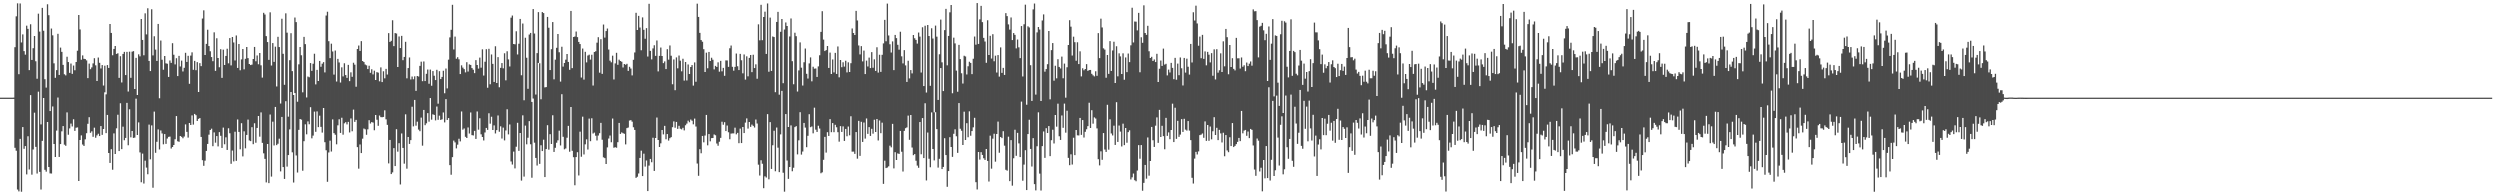 <?xml version="1.0" encoding="UTF-8"?>
<svg xmlns="http://www.w3.org/2000/svg" width="1920" height="150">
  <path d="M0 74.995h1v1.000H0zM1 74.996h1v1.000H1zM2 74.996h1v1.000H2zM3 74.995h1v1.000H3zM4 74.997h1v1.000H4zM5 74.996h1v1.000H5zM6 74.996h1v1.000H6zM7 74.996h1v1.000H7zM8 74.995h1v1.000H8zM9 74.995h1v1.000H9zM10 74.971h1v1.000H10zM11 36.256h1v77.266H11zM12 12.518h1v103.259H12zM13 2.554h1v143.032H13zM14 56.969h1v90.021H14zM15 2.649h1v103.988H15zM16 32.597h1v114.641H16zM17 26.417h1v71.189H17zM18 39.270h1v74.999H18zM19 41.985h1v70.197H19zM20 19.712h1v114.251H20zM21 22.179h1v82.459H21zM22 53.869h1v76.290H22zM23 18.650h1v54.406H23zM24 46.009h1v88.136H24zM25 37.008h1v77.789H25zM26 27.649h1v58.862H26zM27 47.067h1v65.708H27zM28 60.451h1v72.806H28zM29 10.519h1v59.878H29zM30 24.273h1v107.717H30zM31 95.535h1v50.018H31zM32 6.024h1v102.184H32zM33 23.590h1v51.694H33zM34 60.820h1v69.577H34zM35 67.290h1v64.556H35zM36 3.261h1v90.440H36zM37 11.692h1v116.564H37zM38 85.319h1v47.830H38zM39 21.900h1v111.361H39zM40 27.118h1v54.630H40zM41 48.636h1v61.962H41zM42 59.731h1v60.841H42zM43 53.847h1v46.453H43zM44 25.978h1v48.919H44zM45 57.547h1v63.001H45zM46 36.573h1v74.082H46zM47 39.854h1v61.006H47zM48 49.835h1v46.977H48zM49 57.055h1v54.067H49zM50 57.922h1v54.069H50zM51 43.580h1v42.756H51zM52 47.691h1v55.793H52zM53 55.955h1v42.658H53zM54 48.796h1v46.155H54zM55 56.732h1v40.396H55zM56 50.351h1v41.246H56zM57 53.943h1v46.560H57zM58 47.593h1v50.484H58zM59 38.942h1v58.923H59zM60 11.510h1v127.497H60zM61 22.652h1v84.867H61zM62 45.891h1v58.070H62zM63 42.568h1v68.457H63zM64 45.159h1v66.929H64zM65 45.349h1v61.658H65zM66 46.379h1v55.917H66zM67 60.017h1v35.058H67zM68 48.866h1v41.137H68zM69 53.168h1v48.825H69zM70 51.775h1v49.091H70zM71 48.685h1v56.369H71zM72 44.681h1v53.362H72zM73 50.185h1v55.581H73zM74 62.225h1v41.759H74zM75 44.202h1v58.497H75zM76 48.219h1v56.287H76zM77 52.584h1v44.223H77zM78 49.954h1v53.629H78zM79 65.700h1v33.385H79zM80 50.448h1v20.456H80zM81 72.437h1v29.823H81zM82 49.961h1v38.287H82zM83 52.165h1v65.352H83zM84 18.411h1v106.700H84zM85 25.283h1v89.293H85zM86 42.437h1v87.902H86zM87 37.571h1v64.900H87zM88 35.309h1v82.966H88zM89 41.417h1v57.122H89zM90 40.930h1v47.177H90zM91 59.825h1v56.190H91zM92 43.151h1v36.171H92zM93 63.358h1v51.171H93zM94 41.404h1v55.858H94zM95 39.812h1v67.930H95zM96 57.632h1v48.302H96zM97 39.825h1v39.190H97zM98 70.315h1v41.254H98zM99 39.688h1v44.228H99zM100 59.768h1v45.688H100zM101 39.679h1v60.937H101zM102 39.246h1v66.701H102zM103 68.346h1v37.346H103zM104 44.448h1v31.307H104zM105 72.938h1v30.749H105zM106 41.710h1v52.288H106zM107 43.249h1v73.787H107zM108 14.596h1v125.392H108zM109 30.693h1v87.253H109zM110 42.434h1v98.533H110zM111 10.233h1v113.147H111zM112 26.433h1v102.308H112zM113 6.365h1v127.477H113zM114 46.800h1v48.883H114zM115 54.561h1v67.806H115zM116 7.128h1v89.176H116zM117 42.555h1v101.641H117zM118 27.870h1v57.819H118zM119 38.110h1v79.253H119zM120 46.808h1v62.093H120zM121 18.405h1v80.996H121zM122 75.467h1v39.313H122zM123 31.134h1v69.077H123zM124 45.868h1v56.621H124zM125 53.551h1v57.277H125zM126 43.009h1v59.940H126zM127 48.649h1v61.822H127zM128 48.938h1v57.477H128zM129 59.090h1v46.001H129zM130 46.445h1v58.468H130zM131 48.277h1v65.791H131zM132 33.177h1v79.697H132zM133 42.040h1v69.338H133zM134 49.440h1v57.512H134zM135 44.678h1v44.440H135zM136 58.423h1v50.080H136zM137 42.915h1v65.970H137zM138 51.028h1v53.425H138zM139 46.522h1v58.563H139zM140 54.883h1v51.283H140zM141 52.064h1v52.815H141zM142 40.527h1v55.024H142zM143 47.582h1v53.696H143zM144 42.854h1v62.804H144zM145 64.379h1v30.105H145zM146 42.709h1v53.293H146zM147 40.205h1v48.429H147zM148 53.596h1v42.088H148zM149 46.763h1v40.753H149zM150 53.915h1v34.534H150zM151 47.703h1v45.182H151zM152 70.631h1v20.664H152zM153 48.494h1v42.202H153zM154 50.777h1v54.394H154zM155 14.245h1v108.808H155zM156 7.923h1v119.432H156zM157 42.256h1v81.122H157zM158 33.704h1v82.233H158zM159 22.845h1v87.720H159zM160 35.374h1v68.042H160zM161 39.392h1v60.465H161zM162 43.829h1v55.012H162zM163 47.009h1v65.248H163zM164 24.840h1v76.829H164zM165 54.408h1v55.174H165zM166 29.373h1v75.102H166zM167 44.565h1v67.889H167zM168 51.681h1v49.807H168zM169 37.772h1v66.515H169zM170 59.820h1v53.814H170zM171 38.144h1v59.863H171zM172 49.902h1v60.878H172zM173 42.975h1v62.480H173zM174 37.446h1v77.725H174zM175 48.643h1v49.849H175zM176 29.252h1v73.118H176zM177 50.216h1v75.561H177zM178 28.431h1v87.192H178zM179 32.610h1v91.348H179zM180 46.441h1v54.707H180zM181 27.240h1v96.325H181zM182 52.182h1v39.580H182zM183 33.774h1v67.548H183zM184 53.989h1v60.698H184zM185 45.596h1v49.012H185zM186 37.646h1v82.464H186zM187 53.240h1v47.600H187zM188 45.140h1v68.769H188zM189 36.102h1v67.530H189zM190 44.669h1v47.173H190zM191 49.168h1v58.686H191zM192 49.964h1v58.419H192zM193 49.593h1v48.104H193zM194 45.311h1v65.413H194zM195 36.041h1v58.633H195zM196 47.038h1v62.574H196zM197 42.612h1v55.627H197zM198 49.346h1v39.756H198zM199 40.683h1v64.300H199zM200 50.163h1v36.169H200zM201 59.622h1v50.118H201zM202 9.811h1v107.968H202zM203 11.175h1v110.838H203zM204 27.757h1v112.310H204zM205 32.292h1v78.279H205zM206 45.982h1v94.662H206zM207 9.480h1v78.504H207zM208 50.304h1v85.319H208zM209 33.068h1v60.371H209zM210 47.522h1v64.201H210zM211 35.838h1v46.294H211zM212 66.425h1v45.022H212zM213 28.279h1v82.130H213zM214 36.163h1v70.359H214zM215 79.506h1v52.121H215zM216 14.366h1v75.419H216zM217 41.299h1v86.995H217zM218 65.145h1v72.273H218zM219 10.256h1v67.475H219zM220 25.107h1v102.855H220zM221 89.604h1v29.479H221zM222 46.234h1v53.122H222zM223 25.522h1v45.142H223zM224 54.651h1v62.316H224zM225 72.968h1v67.209H225zM226 13.440h1v58.031H226zM227 16.991h1v102.421H227zM228 78.126h1v54.359H228zM229 49.407h1v50.327H229zM230 36.104h1v55.299H230zM231 42.429h1v49.453H231zM232 70.912h1v60.198H232zM233 28.289h1v80.157H233zM234 33.913h1v61.595H234zM235 74.832h1v28.349H235zM236 58.758h1v34.495H236zM237 59.350h1v36.078H237zM238 48.426h1v33.888H238zM239 54.440h1v51.807H239zM240 48.941h1v55.191H240zM241 41.282h1v44.407H241zM242 64.804h1v36.442H242zM243 53.677h1v31.900H243zM244 62.203h1v35.432H244zM245 46.798h1v42.047H245zM246 51.250h1v46.172H246zM247 48.903h1v52.947H247zM248 47.707h1v35.246H248zM249 55.581h1v53.611H249zM250 11.919h1v103.477H250zM251 9.026h1v130.607H251zM252 31.651h1v85.433H252zM253 44.623h1v63.393H253zM254 33.554h1v82.823H254zM255 39.519h1v52.159H255zM256 57.275h1v44.946H256zM257 38.820h1v64.677H257zM258 62.636h1v48.202H258zM259 45.197h1v51.051H259zM260 47.967h1v43.612H260zM261 63.400h1v38.682H261zM262 51.723h1v38.690H262zM263 58.678h1v44.733H263zM264 48.594h1v46.122H264zM265 57.631h1v36.211H265zM266 59.821h1v35.702H266zM267 49.830h1v43.754H267zM268 62.319h1v39.435H268zM269 55.553h1v35.418H269zM270 58.961h1v41.846H270zM271 48.169h1v35.983H271zM272 49.685h1v43.892H272zM273 66.597h1v25.442H273zM274 37.635h1v75.373H274zM275 34.983h1v94.535H275zM276 39.103h1v71.853H276zM277 31.609h1v85.922H277zM278 46.849h1v59.654H278zM279 47.666h1v51.038H279zM280 49.566h1v49.746H280zM281 50.177h1v53.334H281zM282 53.064h1v46.268H282zM283 50.502h1v41.831H283zM284 55.909h1v38.956H284zM285 53.184h1v40.588H285zM286 57.143h1v37.027H286zM287 54.296h1v45.733H287zM288 61.431h1v26.902H288zM289 55.394h1v36.551H289zM290 55.817h1v40.790H290zM291 62.488h1v26.253H291zM292 51.759h1v38.208H292zM293 63.035h1v27.034H293zM294 54.712h1v35.075H294zM295 60.136h1v24.585H295zM296 52.866h1v38.801H296zM297 57.228h1v38.645H297zM298 25.437h1v100.061H298zM299 32.185h1v75.278H299zM300 31.340h1v102.362H300zM301 15.574h1v116.819H301zM302 35.410h1v78.381H302zM303 25.420h1v102.118H303zM304 25.758h1v73.486H304zM305 51.474h1v65.032H305zM306 28.012h1v81.977H306zM307 36.935h1v104.743H307zM308 27.550h1v74.938H308zM309 46.242h1v67.384H309zM310 43.701h1v81.995H310zM311 32.087h1v55.744H311zM312 60.160h1v69.376H312zM313 52.268h1v52.922H313zM314 44.115h1v66.405H314zM315 61.011h1v46.634H315zM316 58.784h1v23.179H316zM317 60.886h1v36.214H317zM318 58.634h1v18.128H318zM319 69.770h1v26.759H319zM320 58.352h1v35.093H320zM321 58.756h1v40.792H321zM322 50.582h1v50.185H322zM323 47.359h1v42.970H323zM324 62.340h1v49.529H324zM325 47.188h1v37.232H325zM326 62.269h1v33.909H326zM327 56.661h1v38.063H327zM328 53.402h1v33.461H328zM329 64.325h1v29.119H329zM330 53.463h1v21.868H330zM331 65.860h1v26.046H331zM332 54.579h1v33.230H332zM333 58.170h1v30.109H333zM334 61.491h1v30.958H334zM335 53.610h1v28.196H335zM336 79.624h1v12.366H336zM337 54.677h1v34.168H337zM338 60.736h1v31.397H338zM339 59.062h1v32.594H339zM340 54.326h1v32.055H340zM341 71.614h1v22.382H341zM342 52.630h1v23.506H342zM343 67.881h1v24.204H343zM344 45.817h1v44.874H344zM345 28.746h1v98.072H345zM346 22.897h1v111.278H346zM347 3.700h1v116.998H347zM348 38.013h1v69.974H348zM349 28.110h1v81.250H349zM350 45.130h1v68.856H350zM351 43.921h1v67.209H351zM352 45.589h1v60.957H352zM353 56.878h1v51.725H353zM354 50.153h1v35.442H354zM355 51.926h1v47.635H355zM356 53.104h1v45.577H356zM357 55.586h1v49.459H357zM358 47.777h1v58.205H358zM359 54.936h1v42.973H359zM360 49.454h1v53.098H360zM361 49.850h1v36.511H361zM362 52.292h1v51.494H362zM363 53.541h1v50.482H363zM364 56.181h1v44.316H364zM365 46.203h1v60.492H365zM366 49.926h1v35.694H366zM367 52.702h1v46.867H367zM368 44.221h1v46.612H368zM369 51.949h1v51.197H369zM370 37.900h1v67.339H370zM371 58.006h1v49.892H371zM372 47.396h1v54.320H372zM373 37.793h1v60.455H373zM374 67.358h1v32.363H374zM375 37.470h1v49.538H375zM376 64.723h1v30.253H376zM377 41.832h1v47.826H377zM378 49.053h1v50.808H378zM379 62.947h1v33.340H379zM380 35.520h1v67.006H380zM381 63.723h1v36.220H381zM382 43.861h1v44.810H382zM383 67.018h1v34.134H383zM384 52.133h1v44.887H384zM385 48.415h1v57.981H385zM386 52.480h1v45.498H386zM387 40.898h1v66.919H387zM388 61.705h1v38.477H388zM389 39.365h1v44.534H389zM390 45.640h1v57.582H390zM391 51.041h1v44.527H391zM392 13.563h1v110.439H392zM393 11.913h1v114.438H393zM394 33.817h1v82.606H394zM395 34.051h1v95.287H395zM396 24.032h1v88.634H396zM397 41.840h1v52.489H397zM398 33.597h1v82.245H398zM399 14.532h1v87.634H399zM400 57.783h1v80.932H400zM401 18.064h1v70.531H401zM402 76.981h1v58.642H402zM403 29.004h1v67.476H403zM404 44.361h1v66.492H404zM405 68.214h1v37.555H405zM406 26.514h1v66.518H406zM407 25.316h1v85.473H407zM408 78.295h1v58.230H408zM409 6.982h1v68.672H409zM410 25.762h1v83.789H410zM411 72.578h1v48.701H411zM412 40.822h1v86.312H412zM413 9.326h1v39.008H413zM414 48.576h1v77.249H414zM415 76.253h1v35.328H415zM416 9.258h1v106.748H416zM417 10.048h1v97.231H417zM418 67.097h1v68.877H418zM419 66.843h1v47.654H419zM420 12.987h1v83.169H420zM421 21.280h1v93.678H421zM422 53.820h1v49.246H422zM423 37.806h1v72.775H423zM424 16.958h1v71.556H424zM425 60.903h1v55.768H425zM426 45.800h1v67.685H426zM427 36.728h1v72.893H427zM428 26.102h1v81.680H428zM429 40.159h1v60.205H429zM430 62.658h1v49.076H430zM431 35.892h1v36.441H431zM432 51.143h1v53.912H432zM433 48.374h1v66.289H433zM434 45.817h1v68.204H434zM435 41.488h1v64.283H435zM436 47.579h1v49.100H436zM437 53.585h1v62.933H437zM438 8.397h1v73.780H438zM439 52.351h1v63.470H439zM440 28.421h1v92.306H440zM441 28.064h1v114.196H441zM442 24.195h1v96.417H442zM443 28.528h1v88.340H443zM444 32.215h1v102.530H444zM445 33.819h1v67.314H445zM446 59.540h1v60.811H446zM447 37.247h1v52.335H447zM448 61.110h1v57.532H448zM449 39.776h1v71.048H449zM450 47.941h1v59.063H450zM451 42.649h1v72.172H451zM452 41.991h1v49.102H452zM453 45.774h1v62.677H453zM454 42.042h1v48.762H454zM455 65.664h1v36.871H455zM456 39.949h1v61.876H456zM457 39.377h1v64.868H457zM458 32.777h1v75.122H458zM459 28.587h1v75.488H459zM460 55.825h1v46.462H460zM461 30.099h1v64.241H461zM462 56.720h1v50.591H462zM463 18.843h1v101.983H463zM464 28.875h1v92.588H464zM465 23.835h1v102.100H465zM466 21.915h1v91.294H466zM467 38.041h1v68.378H467zM468 46.613h1v57.501H468zM469 47.878h1v61.366H469zM470 42.766h1v48.254H470zM471 61.012h1v52.431H471zM472 48.699h1v64.365H472zM473 40.547h1v72.923H473zM474 49.767h1v59.450H474zM475 45.825h1v48.597H475zM476 46.859h1v56.024H476zM477 47.394h1v54.299H477zM478 51.818h1v50.459H478zM479 49.169h1v53.605H479zM480 49.739h1v61.156H480zM481 48.994h1v49.417H481zM482 54.450h1v43.480H482zM483 51.282h1v41.307H483zM484 52.622h1v39.622H484zM485 57.888h1v35.546H485zM486 45.905h1v51.820H486zM487 40.274h1v59.497H487zM488 9.842h1v126.759H488zM489 23.034h1v112.721H489zM490 12.161h1v121.081H490zM491 21.153h1v100.136H491zM492 38.600h1v77.089H492zM493 13.359h1v121.837H493zM494 22.867h1v95.134H494zM495 29.753h1v98.198H495zM496 21.615h1v101.646H496zM497 43.438h1v103.324H497zM498 2.917h1v124.247H498zM499 39.068h1v83.001H499zM500 45.624h1v79.020H500zM501 37.166h1v68.627H501zM502 34.745h1v96.527H502zM503 42.902h1v63.082H503zM504 31.069h1v59.187H504zM505 54.822h1v52.684H505zM506 42.893h1v70.006H506zM507 36.525h1v73.536H507zM508 43.004h1v56.848H508zM509 48.469h1v54.760H509zM510 47.177h1v49.496H510zM511 53.020h1v53.950H511zM512 37.781h1v65.172H512zM513 45.811h1v62.179H513zM514 34.896h1v71.245H514zM515 42.815h1v62.527H515zM516 64.741h1v32.972H516zM517 45.652h1v47.599H517zM518 69.288h1v28.836H518zM519 44.088h1v49.533H519zM520 52.461h1v46.524H520zM521 42.664h1v53.951H521zM522 46.604h1v52.275H522zM523 54.789h1v44.571H523zM524 45.104h1v53.025H524zM525 61.925h1v38.245H525zM526 47.621h1v48.597H526zM527 61.789h1v33.116H527zM528 49.531h1v43.166H528zM529 56.832h1v37.062H529zM530 51.464h1v40.316H530zM531 49.961h1v42.782H531zM532 65.722h1v29.775H532zM533 47.938h1v43.173H533zM534 62.777h1v34.410H534zM535 2.811h1v122.789H535zM536 12.996h1v122.018H536zM537 25.258h1v89.314H537zM538 30.755h1v86.976H538zM539 32.036h1v72.378H539zM540 37.773h1v71.530H540zM541 55.321h1v48.775H541zM542 40.470h1v47.787H542zM543 52.427h1v59.165H543zM544 39.901h1v63.048H544zM545 46.835h1v61.710H545zM546 44.359h1v61.736H546zM547 45.885h1v60.118H547zM548 53.323h1v49.956H548zM549 50.595h1v53.308H549zM550 51.406h1v58.807H550zM551 47.859h1v64.055H551zM552 55.056h1v53.785H552zM553 46.761h1v59.123H553zM554 54.804h1v38.702H554zM555 52.097h1v43.713H555zM556 58.235h1v35.626H556zM557 46.403h1v54.231H557zM558 46.444h1v49.974H558zM559 51.377h1v50.196H559zM560 37.091h1v69.884H560zM561 34.976h1v67.644H561zM562 51.309h1v51.142H562zM563 54.283h1v48.184H563zM564 51.377h1v46.652H564zM565 41.098h1v62.060H565zM566 50.914h1v51.116H566zM567 53.800h1v56.198H567zM568 41.353h1v57.419H568zM569 46.308h1v63.552H569zM570 56.325h1v41.218H570zM571 41.847h1v60.330H571zM572 61.146h1v32.987H572zM573 43.272h1v47.642H573zM574 58.635h1v40.113H574zM575 44.461h1v49.232H575zM576 42.241h1v55.192H576zM577 55.390h1v40.319H577zM578 42.041h1v54.618H578zM579 52.277h1v45.677H579zM580 49.409h1v42.379H580zM581 60.452h1v34.428H581zM582 18.675h1v107.801H582zM583 30.957h1v103.860H583zM584 3.678h1v119.394H584zM585 30.886h1v94.859H585zM586 13.045h1v131.503H586zM587 8.980h1v126.443H587zM588 41.405h1v94.965H588zM589 2.652h1v84.982H589zM590 55.089h1v82.650H590zM591 13.525h1v80.270H591zM592 54.464h1v75.285H592zM593 28.000h1v83.575H593zM594 28.452h1v71.968H594zM595 70.824h1v60.692H595zM596 16.852h1v81.096H596zM597 9.129h1v104.260H597zM598 72.699h1v59.481H598zM599 24.424h1v78.790H599zM600 14.569h1v55.231H600zM601 63.904h1v68.781H601zM602 22.660h1v124.553H602zM603 17.260h1v70.355H603zM604 19.992h1v103.313H604zM605 97.536h1v39.850H605zM606 28.015h1v100.239H606zM607 14.200h1v82.123H607zM608 46.993h1v84.556H608zM609 64.725h1v64.078H609zM610 25.139h1v72.511H610zM611 27.777h1v69.077H611zM612 70.309h1v48.253H612zM613 54.056h1v53.697H613zM614 32.571h1v53.618H614zM615 51.952h1v66.779H615zM616 65.690h1v50.711H616zM617 47.811h1v46.619H617zM618 37.280h1v60.699H618zM619 56.691h1v56.333H619zM620 60.298h1v43.984H620zM621 48.665h1v39.015H621zM622 44.084h1v53.596H622zM623 62.447h1v34.655H623zM624 51.252h1v51.129H624zM625 52.745h1v29.933H625zM626 52.588h1v47.014H626zM627 59.109h1v42.221H627zM628 50.981h1v45.583H628zM629 42.443h1v56.250H629zM630 24.493h1v108.600H630zM631 8.618h1v123.719H631zM632 30.403h1v92.313H632zM633 39.226h1v65.909H633zM634 38.429h1v78.758H634zM635 35.317h1v66.217H635zM636 52.169h1v52.251H636zM637 40.414h1v51.100H637zM638 56.823h1v44.721H638zM639 45.672h1v48.839H639zM640 55.621h1v45.886H640zM641 40.623h1v55.231H641zM642 56.784h1v40.949H642zM643 35.686h1v65.823H643zM644 59.406h1v49.399H644zM645 46.104h1v50.771H645zM646 51.595h1v49.727H646zM647 47.825h1v49.236H647zM648 51.139h1v57.081H648zM649 46.664h1v52.370H649zM650 55.611h1v49.052H650zM651 47.887h1v49.280H651zM652 55.282h1v48.647H652zM653 48.530h1v40.747H653zM654 21.865h1v94.591H654zM655 25.362h1v91.064H655zM656 26.864h1v91.317H656zM657 8.362h1v93.073H657zM658 15.721h1v106.121H658zM659 34.912h1v57.893H659zM660 41.762h1v77.965H660zM661 35.443h1v58.093H661zM662 47.154h1v61.873H662zM663 38.886h1v55.236H663zM664 56.875h1v49.571H664zM665 46.562h1v44.413H665zM666 51.036h1v51.767H666zM667 44.257h1v53.380H667zM668 52.290h1v52.113H668zM669 40.035h1v58.886H669zM670 52.043h1v50.598H670zM671 45.586h1v46.370H671zM672 54.485h1v46.915H672zM673 36.293h1v55.080H673zM674 55.774h1v52.123H674zM675 42.054h1v50.477H675zM676 55.201h1v47.086H676zM677 42.084h1v52.104H677zM678 33.305h1v107.919H678zM679 15.274h1v108.096H679zM680 31.689h1v97.370H680zM681 2.745h1v125.919H681zM682 27.227h1v100.500H682zM683 33.971h1v77.896H683zM684 40.352h1v72.791H684zM685 31.781h1v63.337H685zM686 53.860h1v75.489H686zM687 26.830h1v90.076H687zM688 29.308h1v93.556H688zM689 34.399h1v83.430H689zM690 38.124h1v80.109H690zM691 24.380h1v76.183H691zM692 43.285h1v73.238H692zM693 48.700h1v83.024H693zM694 38.502h1v62.005H694zM695 50.213h1v48.242H695zM696 62.925h1v34.918H696zM697 46.659h1v42.119H697zM698 60.232h1v47.118H698zM699 53.797h1v34.510H699zM700 56.384h1v56.897H700zM701 26.856h1v92.334H701zM702 29.374h1v88.942H702zM703 30.684h1v92.780H703zM704 33.495h1v93.679H704zM705 25.006h1v103.845H705zM706 28.117h1v65.605H706zM707 55.716h1v62.755H707zM708 20.925h1v69.767H708zM709 66.110h1v55.270H709zM710 19.774h1v59.519H710zM711 71.053h1v67.542H711zM712 19.181h1v82.615H712zM713 27.654h1v94.268H713zM714 65.913h1v62.554H714zM715 21.724h1v64.600H715zM716 29.575h1v84.867H716zM717 86.272h1v36.922H717zM718 19.685h1v66.505H718zM719 28.146h1v71.005H719zM720 76.770h1v51.941H720zM721 41.694h1v80.257H721zM722 15.079h1v37.218H722zM723 47.891h1v81.975H723zM724 69.936h1v58.284H724zM725 23.147h1v83.015H725zM726 6.804h1v112.263H726zM727 50.180h1v93.296H727zM728 27.602h1v103.783H728zM729 9.462h1v95.886H729zM730 3.828h1v109.068H730zM731 71.646h1v48.804H731zM732 28.915h1v73.828H732zM733 33.310h1v66.023H733zM734 54.217h1v50.431H734zM735 70.438h1v46.966H735zM736 34.482h1v44.687H736zM737 45.426h1v53.442H737zM738 56.274h1v44.139H738zM739 64.156h1v47.196H739zM740 42.792h1v42.957H740zM741 43.343h1v64.198H741zM742 57.214h1v37.385H742zM743 50.884h1v54.545H743zM744 47.420h1v38.090H744zM745 48.330h1v55.924H745zM746 56.936h1v43.714H746zM747 45.099h1v52.715H747zM748 28.044h1v62.422H748zM749 34.330h1v105.592H749zM750 2.377h1v143.123H750zM751 33.717h1v83.000H751zM752 14.906h1v107.686H752zM753 4.484h1v112.383H753zM754 17.018h1v101.971H754zM755 29.099h1v92.434H755zM756 31.923h1v90.884H756zM757 48.248h1v66.182H757zM758 15.556h1v108.020H758zM759 42.247h1v97.172H759zM760 27.480h1v76.705H760zM761 44.931h1v84.597H761zM762 26.252h1v80.228H762zM763 47.066h1v55.617H763zM764 42.766h1v81.378H764zM765 55.711h1v47.190H765zM766 42.290h1v51.113H766zM767 58.806h1v58.485H767zM768 36.378h1v68.813H768zM769 55.977h1v50.084H769zM770 52.142h1v48.621H770zM771 57.546h1v54.312H771zM772 10.093h1v120.326H772zM773 12.394h1v118.679H773zM774 18.748h1v86.231H774zM775 22.730h1v116.381H775zM776 13.433h1v94.170H776zM777 30.793h1v111.798H777zM778 25.387h1v96.161H778zM779 26.771h1v72.855H779zM780 37.165h1v82.474H780zM781 30.339h1v71.698H781zM782 36.355h1v73.799H782zM783 44.637h1v76.013H783zM784 20.018h1v58.033H784zM785 58.716h1v80.107H785zM786 18.617h1v107.819H786zM787 3.560h1v111.783H787zM788 80.444h1v65.529H788zM789 20.232h1v82.708H789zM790 21.089h1v70.877H790zM791 50.084h1v64.273H791zM792 77.529h1v50.347H792zM793 7.241h1v98.856H793zM794 2.723h1v138.694H794zM795 72.632h1v73.601H795zM796 24.883h1v87.427H796zM797 20.744h1v65.535H797zM798 22.656h1v110.687H798zM799 77.559h1v68.770H799zM800 15.704h1v96.515H800zM801 11.039h1v89.935H801zM802 55.064h1v66.177H802zM803 53.055h1v45.419H803zM804 49.307h1v52.838H804zM805 23.821h1v73.018H805zM806 76.273h1v43.630H806zM807 38.486h1v69.202H807zM808 33.069h1v66.577H808zM809 61.938h1v48.221H809zM810 50.466h1v37.871H810zM811 60.134h1v37.128H811zM812 45.459h1v34.180H812zM813 51.429h1v53.214H813zM814 52.567h1v54.917H814zM815 43.459h1v45.200H815zM816 60.101h1v38.060H816zM817 48.831h1v30.716H817zM818 74.992h1v26.878H818zM819 51.682h1v33.369H819zM820 34.553h1v86.670H820zM821 15.511h1v111.377H821zM822 20.468h1v98.053H822zM823 42.639h1v83.746H823zM824 28.162h1v77.624H824zM825 32.425h1v86.717H825zM826 46.627h1v53.229H826zM827 32.446h1v71.482H827zM828 49.179h1v54.870H828zM829 39.417h1v51.142H829zM830 58.661h1v44.911H830zM831 52.406h1v39.803H831zM832 53.949h1v51.654H832zM833 52.983h1v48.257H833zM834 49.268h1v50.000H834zM835 54.425h1v42.426H835zM836 53.805h1v25.070H836zM837 53.696h1v44.589H837zM838 56.671h1v27.970H838zM839 57.857h1v37.119H839zM840 58.697h1v31.479H840zM841 54.734h1v36.295H841zM842 58.196h1v40.432H842zM843 25.444h1v96.843H843zM844 44.632h1v82.408H844zM845 14.358h1v101.890H845zM846 21.084h1v101.627H846zM847 37.134h1v65.065H847zM848 38.074h1v76.743H848zM849 59.676h1v56.998H849zM850 42.257h1v38.213H850zM851 56.705h1v58.232H851zM852 31.615h1v60.044H852zM853 54.496h1v48.010H853zM854 38.774h1v65.271H854zM855 32.054h1v64.469H855zM856 63.724h1v47.564H856zM857 35.552h1v42.941H857zM858 58.602h1v50.414H858zM859 40.973h1v55.440H859zM860 43.291h1v57.765H860zM861 56.822h1v55.683H861zM862 40.967h1v54.027H862zM863 61.252h1v50.208H863zM864 44.119h1v54.210H864zM865 55.385h1v54.238H865zM866 41.097h1v60.366H866zM867 47.705h1v52.399H867zM868 34.828h1v102.984H868zM869 5.928h1v130.249H869zM870 32.618h1v100.670H870zM871 16.514h1v121.902H871zM872 16.659h1v122.573H872zM873 23.335h1v107.650H873zM874 9.871h1v101.586H874zM875 55.506h1v66.406H875zM876 28.631h1v82.760H876zM877 32.874h1v113.624H877zM878 4.092h1v136.348H878zM879 25.321h1v101.341H879zM880 26.754h1v110.471H880zM881 19.828h1v85.770H881zM882 39.365h1v95.533H882zM883 44.554h1v79.077H883zM884 43.610h1v53.868H884zM885 46.847h1v60.892H885zM886 45.675h1v67.150H886zM887 47.652h1v48.841H887zM888 41.313h1v48.857H888zM889 62.998h1v46.726H889zM890 52.784h1v31.583H890zM891 46.492h1v58.725H891zM892 50.624h1v45.993H892zM893 37.322h1v67.219H893zM894 49.609h1v65.051H894zM895 49.021h1v41.478H895zM896 57.926h1v46.433H896zM897 53.452h1v48.237H897zM898 55.638h1v51.268H898zM899 48.287h1v51.531H899zM900 52.138h1v27.472H900zM901 60.831h1v48.290H901zM902 44.451h1v38.287H902zM903 61.225h1v45.432H903zM904 48.845h1v43.955H904zM905 57.730h1v47.386H905zM906 44.133h1v59.239H906zM907 52.450h1v39.053H907zM908 65.625h1v35.690H908zM909 44.486h1v46.744H909zM910 55.735h1v43.784H910zM911 45.045h1v55.274H911zM912 51.231h1v41.740H912zM913 57.314h1v42.985H913zM914 33.754h1v73.856H914zM915 47.981h1v88.554H915zM916 9.413h1v131.519H916zM917 15.758h1v106.054H917zM918 4.374h1v112.279H918zM919 18.026h1v100.591H919zM920 35.114h1v81.140H920zM921 28.088h1v75.696H921zM922 44.693h1v58.694H922zM923 26.798h1v75.704H923zM924 45.221h1v60.604H924zM925 39.498h1v53.724H925zM926 50.163h1v58.023H926zM927 39.845h1v56.177H927zM928 41.965h1v66.180H928zM929 47.937h1v49.262H929zM930 40.809h1v66.187H930zM931 58.144h1v42.667H931zM932 37.888h1v52.097H932zM933 61.054h1v42.626H933zM934 37.792h1v60.382H934zM935 55.825h1v51.817H935zM936 53.986h1v45.731H936zM937 40.942h1v61.489H937zM938 55.308h1v54.100H938zM939 31.744h1v70.196H939zM940 50.933h1v69.098H940zM941 22.240h1v81.510H941zM942 28.556h1v87.008H942zM943 57.012h1v59.899H943zM944 34.548h1v70.856H944zM945 51.449h1v60.743H945zM946 44.694h1v49.836H946zM947 52.884h1v60.081H947zM948 54.049h1v57.973H948zM949 29.076h1v81.594H949zM950 44.798h1v64.142H950zM951 44.740h1v61.198H951zM952 52.628h1v55.771H952zM953 44.135h1v41.052H953zM954 51.274h1v51.108H954zM955 50.139h1v50.169H955zM956 54.676h1v45.117H956zM957 48.028h1v56.272H957zM958 50.755h1v50.274H958zM959 48.873h1v57.225H959zM960 47.199h1v51.835H960zM961 50.429h1v49.323H961zM962 7.210h1v104.518H962zM963 8.721h1v121.480H963zM964 8.538h1v126.492H964zM965 15.486h1v90.906H965zM966 44.091h1v63.958H966zM967 20.465h1v111.199H967zM968 19.814h1v109.016H968zM969 17.556h1v129.394H969zM970 23.279h1v99.625H970zM971 30.864h1v106.101H971zM972 25.940h1v86.215H972zM973 62.217h1v74.546H973zM974 20.300h1v46.710H974zM975 46.002h1v92.627H975zM976 33.529h1v89.199H976zM977 14.687h1v62.757H977zM978 74.020h1v61.130H978zM979 27.195h1v103.593H979zM980 27.577h1v45.840H980zM981 63.498h1v42.187H981zM982 81.310h1v45.820H982zM983 26.297h1v69.566H983zM984 15.954h1v73.376H984zM985 86.773h1v47.132H985zM986 16.310h1v113.686H986zM987 17.372h1v56.019H987zM988 51.269h1v61.805H988zM989 59.447h1v62.497H989zM990 39.137h1v67.566H990zM991 14.822h1v57.813H991zM992 58.230h1v65.257H992zM993 39.046h1v89.056H993zM994 40.063h1v41.930H994zM995 56.603h1v38.294H995zM996 57.839h1v52.649H996zM997 50.352h1v51.609H997zM998 38.345h1v30.721H998zM999 46.610h1v65.424H999zM1000 65.192h1v49.018H1000zM1001 48.830h1v28.564H1001zM1002 60.439h1v38.501H1002zM1003 55.297h1v26.552H1003zM1004 70.289h1v38.250H1004zM1005 54.623h1v22.624H1005zM1006 45.457h1v53.165H1006zM1007 66.817h1v41.121H1007zM1008 48.509h1v39.675H1008zM1009 17.349h1v102.792H1009zM1010 24.847h1v79.271H1010zM1011 24.857h1v110.258H1011zM1012 31.010h1v79.973H1012zM1013 37.796h1v69.145H1013zM1014 49.245h1v65.472H1014zM1015 41.946h1v48.698H1015zM1016 55.880h1v47.905H1016zM1017 49.388h1v41.772H1017zM1018 52.414h1v51.415H1018zM1019 50.617h1v44.415H1019zM1020 47.654h1v40.612H1020zM1021 63.373h1v36.993H1021zM1022 49.363h1v44.881H1022zM1023 46.314h1v61.718H1023zM1024 51.438h1v41.426H1024zM1025 52.397h1v57.258H1025zM1026 59.197h1v32.189H1026zM1027 48.948h1v34.620H1027zM1028 58.433h1v48.924H1028zM1029 53.935h1v38.658H1029zM1030 49.095h1v58.428H1030zM1031 54.420h1v43.158H1031zM1032 51.129h1v47.780H1032zM1033 57.566h1v48.397H1033zM1034 44.564h1v53.218H1034zM1035 21.463h1v111.294H1035zM1036 36.215h1v76.831H1036zM1037 44.033h1v58.437H1037zM1038 43.854h1v71.997H1038zM1039 46.323h1v47.846H1039zM1040 45.033h1v73.847H1040zM1041 53.475h1v38.693H1041zM1042 56.457h1v37.838H1042zM1043 55.204h1v43.499H1043zM1044 58.286h1v32.644H1044zM1045 65.420h1v37.925H1045zM1046 58.088h1v28.901H1046zM1047 62.786h1v42.853H1047zM1048 54.298h1v42.901H1048zM1049 62.752h1v39.589H1049zM1050 64.037h1v28.129H1050zM1051 53.567h1v22.919H1051zM1052 60.108h1v44.206H1052zM1053 60.098h1v30.957H1053zM1054 54.310h1v39.660H1054zM1055 58.140h1v34.145H1055zM1056 54.735h1v34.035H1056zM1057 73.741h1v23.339H1057zM1058 33.107h1v83.732H1058zM1059 25.300h1v112.653H1059zM1060 37.123h1v75.441H1060zM1061 22.946h1v111.642H1061zM1062 26.274h1v100.381H1062zM1063 23.680h1v100.681H1063zM1064 34.028h1v85.825H1064zM1065 40.881h1v66.338H1065zM1066 44.257h1v72.051H1066zM1067 28.181h1v75.797H1067zM1068 20.901h1v107.973H1068zM1069 41.289h1v84.425H1069zM1070 44.710h1v60.681H1070zM1071 37.043h1v70.896H1071zM1072 35.024h1v82.416H1072zM1073 57.210h1v46.629H1073zM1074 36.353h1v68.401H1074zM1075 40.865h1v53.365H1075zM1076 75.069h1v34.731H1076zM1077 48.761h1v32.491H1077zM1078 63.964h1v28.508H1078zM1079 56.820h1v39.621H1079zM1080 60.612h1v27.062H1080zM1081 68.491h1v31.999H1081zM1082 49.148h1v41.289H1082zM1083 51.492h1v61.646H1083zM1084 39.003h1v54.217H1084zM1085 56.728h1v42.084H1085zM1086 49.390h1v60.122H1086zM1087 49.172h1v27.083H1087zM1088 72.748h1v32.992H1088zM1089 48.886h1v26.474H1089zM1090 67.127h1v33.566H1090zM1091 52.827h1v53.623H1091zM1092 63.788h1v27.073H1092zM1093 65.045h1v36.945H1093zM1094 51.116h1v25.933H1094zM1095 69.308h1v29.938H1095zM1096 52.231h1v29.879H1096zM1097 62.457h1v31.053H1097zM1098 49.250h1v50.683H1098zM1099 54.923h1v24.018H1099zM1100 63.621h1v32.774H1100zM1101 49.497h1v26.451H1101zM1102 68.859h1v27.336H1102zM1103 51.870h1v42.435H1103zM1104 59.723h1v36.123H1104zM1105 43.340h1v64.339H1105zM1106 16.504h1v119.266H1106zM1107 17.837h1v120.271H1107zM1108 45.555h1v79.281H1108zM1109 18.915h1v116.460H1109zM1110 52.234h1v94.847H1110zM1111 27.693h1v60.553H1111zM1112 46.466h1v69.277H1112zM1113 46.584h1v62.915H1113zM1114 39.894h1v73.199H1114zM1115 52.475h1v50.452H1115zM1116 42.667h1v50.714H1116zM1117 66.757h1v44.562H1117zM1118 46.519h1v38.628H1118zM1119 58.994h1v49.096H1119zM1120 47.189h1v49.939H1120zM1121 44.986h1v62.663H1121zM1122 45.823h1v61.000H1122zM1123 41.945h1v41.413H1123zM1124 65.114h1v44.082H1124zM1125 37.348h1v63.661H1125zM1126 48.561h1v60.502H1126zM1127 50.186h1v60.122H1127zM1128 42.561h1v50.342H1128zM1129 65.184h1v40.855H1129zM1130 41.072h1v45.869H1130zM1131 55.231h1v60.574H1131zM1132 41.327h1v60.003H1132zM1133 50.391h1v47.556H1133zM1134 45.056h1v57.969H1134zM1135 50.266h1v47.096H1135zM1136 66.148h1v29.493H1136zM1137 45.619h1v54.579H1137zM1138 49.477h1v46.477H1138zM1139 51.374h1v49.137H1139zM1140 40.794h1v55.452H1140zM1141 57.831h1v46.809H1141zM1142 44.421h1v47.567H1142zM1143 58.412h1v33.784H1143zM1144 61.941h1v40.641H1144zM1145 39.695h1v57.893H1145zM1146 56.111h1v48.913H1146zM1147 37.594h1v59.284H1147zM1148 56.869h1v43.895H1148zM1149 43.202h1v58.943H1149zM1150 56.943h1v40.780H1150zM1151 56.223h1v39.845H1151zM1152 12.255h1v126.814H1152zM1153 20.231h1v99.613H1153zM1154 3.055h1v123.881H1154zM1155 34.315h1v86.936H1155zM1156 37.561h1v87.292H1156zM1157 38.130h1v65.703H1157zM1158 36.362h1v83.045H1158zM1159 13.997h1v114.159H1159zM1160 9.660h1v131.005H1160zM1161 33.209h1v96.731H1161zM1162 8.192h1v117.666H1162zM1163 52.647h1v83.017H1163zM1164 14.729h1v56.263H1164zM1165 63.386h1v69.405H1165zM1166 35.473h1v89.247H1166zM1167 35.078h1v37.736H1167zM1168 40.550h1v76.275H1168zM1169 38.230h1v100.810H1169zM1170 9.103h1v44.946H1170zM1171 43.327h1v70.216H1171zM1172 80.734h1v41.094H1172zM1173 18.513h1v90.768H1173zM1174 14.987h1v79.627H1174zM1175 87.274h1v41.602H1175zM1176 66.920h1v47.914H1176zM1177 18.803h1v71.302H1177zM1178 16.471h1v122.257H1178zM1179 75.310h1v56.375H1179zM1180 45.537h1v57.147H1180zM1181 25.342h1v38.937H1181zM1182 49.020h1v73.190H1182zM1183 56.688h1v46.719H1183zM1184 42.344h1v61.692H1184zM1185 29.759h1v70.658H1185zM1186 68.138h1v38.954H1186zM1187 50.980h1v54.193H1187zM1188 32.536h1v63.168H1188zM1189 27.836h1v84.589H1189zM1190 48.566h1v44.970H1190zM1191 49.648h1v70.100H1191zM1192 37.629h1v69.771H1192zM1193 65.729h1v49.435H1193zM1194 50.306h1v65.348H1194zM1195 48.503h1v44.391H1195zM1196 42.490h1v74.366H1196zM1197 51.323h1v45.723H1197zM1198 55.492h1v64.487H1198zM1199 42.411h1v40.795H1199zM1200 48.027h1v67.085H1200zM1201 29.513h1v117.078H1201zM1202 22.106h1v110.755H1202zM1203 20.019h1v109.768H1203zM1204 21.868h1v86.100H1204zM1205 37.377h1v82.028H1205zM1206 32.827h1v64.136H1206zM1207 53.800h1v64.683H1207zM1208 38.679h1v63.720H1208zM1209 41.502h1v72.514H1209zM1210 44.089h1v72.358H1210zM1211 43.988h1v72.509H1211zM1212 58.495h1v56.974H1212zM1213 42.769h1v48.230H1213zM1214 63.157h1v46.398H1214zM1215 39.706h1v64.636H1215zM1216 48.793h1v59.932H1216zM1217 39.415h1v64.221H1217zM1218 41.775h1v59.672H1218zM1219 60.573h1v43.390H1219zM1220 41.267h1v38.317H1220zM1221 54.614h1v54.416H1221zM1222 39.943h1v67.855H1222zM1223 27.701h1v92.886H1223zM1224 20.753h1v105.142H1224zM1225 21.311h1v100.191H1225zM1226 39.843h1v81.673H1226zM1227 23.872h1v103.765H1227zM1228 51.355h1v62.727H1228zM1229 33.496h1v50.157H1229zM1230 48.527h1v69.440H1230zM1231 37.553h1v70.229H1231zM1232 46.836h1v65.190H1232zM1233 35.188h1v66.069H1233zM1234 39.064h1v56.391H1234zM1235 57.259h1v52.843H1235zM1236 44.826h1v49.955H1236zM1237 53.904h1v57.066H1237zM1238 40.990h1v55.329H1238zM1239 58.185h1v46.417H1239zM1240 48.467h1v52.255H1240zM1241 46.571h1v70.085H1241zM1242 46.019h1v65.649H1242zM1243 43.879h1v63.864H1243zM1244 42.422h1v66.880H1244zM1245 41.275h1v57.034H1245zM1246 50.971h1v56.618H1246zM1247 35.372h1v67.256H1247zM1248 25.734h1v86.814H1248zM1249 7.027h1v139.215H1249zM1250 29.632h1v80.902H1250zM1251 26.307h1v99.475H1251zM1252 13.110h1v125.403H1252zM1253 30.340h1v84.623H1253zM1254 7.559h1v114.176H1254zM1255 45.271h1v74.648H1255zM1256 27.897h1v89.434H1256zM1257 24.337h1v99.077H1257zM1258 23.696h1v111.390H1258zM1259 24.511h1v78.764H1259zM1260 39.573h1v91.359H1260zM1261 38.732h1v80.334H1261zM1262 30.620h1v67.212H1262zM1263 58.278h1v58.719H1263zM1264 47.697h1v58.849H1264zM1265 27.130h1v78.316H1265zM1266 62.902h1v46.225H1266zM1267 42.787h1v47.573H1267zM1268 49.370h1v50.344H1268zM1269 54.677h1v43.758H1269zM1270 46.864h1v47.476H1270zM1271 54.593h1v41.242H1271zM1272 47.779h1v49.572H1272zM1273 46.303h1v53.166H1273zM1274 40.858h1v55.352H1274zM1275 51.378h1v51.812H1275zM1276 48.839h1v44.209H1276zM1277 57.443h1v34.051H1277zM1278 48.927h1v44.844H1278zM1279 59.011h1v35.592H1279zM1280 53.510h1v41.176H1280zM1281 54.861h1v31.528H1281zM1282 56.203h1v36.034H1282zM1283 56.669h1v31.363H1283zM1284 56.903h1v35.497H1284zM1285 58.634h1v30.163H1285zM1286 56.402h1v41.000H1286zM1287 60.831h1v36.814H1287zM1288 58.368h1v31.182H1288zM1289 55.427h1v44.244H1289zM1290 56.664h1v28.231H1290zM1291 57.022h1v45.777H1291zM1292 55.540h1v27.931H1292zM1293 62.582h1v40.357H1293zM1294 35.746h1v92.596H1294zM1295 25.277h1v84.187H1295zM1296 17.065h1v108.515H1296zM1297 16.933h1v106.759H1297zM1298 36.104h1v79.042H1298zM1299 35.565h1v74.919H1299zM1300 58.123h1v54.996H1300zM1301 35.151h1v57.211H1301zM1302 52.034h1v51.639H1302zM1303 35.952h1v71.312H1303zM1304 38.826h1v63.275H1304zM1305 47.093h1v55.948H1305zM1306 52.974h1v52.247H1306zM1307 56.543h1v48.973H1307zM1308 41.768h1v54.774H1308zM1309 48.310h1v54.338H1309zM1310 47.771h1v41.217H1310zM1311 44.827h1v57.915H1311zM1312 48.720h1v46.701H1312zM1313 44.442h1v65.514H1313zM1314 44.921h1v52.077H1314zM1315 43.033h1v66.414H1315zM1316 58.276h1v52.380H1316zM1317 45.616h1v40.211H1317zM1318 50.463h1v63.332H1318zM1319 46.819h1v39.229H1319zM1320 44.500h1v72.390H1320zM1321 28.370h1v79.854H1321zM1322 38.068h1v91.631H1322zM1323 28.138h1v89.742H1323zM1324 35.815h1v79.453H1324zM1325 52.211h1v59.424H1325zM1326 38.667h1v56.205H1326zM1327 54.574h1v58.298H1327zM1328 49.525h1v51.953H1328zM1329 51.238h1v55.590H1329zM1330 47.299h1v46.212H1330zM1331 44.507h1v66.381H1331zM1332 52.436h1v60.058H1332zM1333 43.660h1v44.634H1333zM1334 60.797h1v42.861H1334zM1335 48.465h1v42.301H1335zM1336 48.581h1v57.205H1336zM1337 37.654h1v55.809H1337zM1338 54.775h1v48.600H1338zM1339 36.615h1v58.685H1339zM1340 38.813h1v57.039H1340zM1341 32.226h1v78.253H1341zM1342 25.849h1v94.002H1342zM1343 25.063h1v106.891H1343zM1344 3.040h1v124.699H1344zM1345 20.904h1v123.876H1345zM1346 42.387h1v60.964H1346zM1347 37.257h1v92.411H1347zM1348 14.242h1v95.327H1348zM1349 22.746h1v108.286H1349zM1350 23.170h1v100.387H1350zM1351 47.474h1v60.781H1351zM1352 41.745h1v40.425H1352zM1353 64.166h1v64.226H1353zM1354 3.393h1v86.986H1354zM1355 28.406h1v105.781H1355zM1356 47.135h1v71.911H1356zM1357 17.754h1v63.124H1357zM1358 34.251h1v98.311H1358zM1359 44.037h1v90.215H1359zM1360 26.167h1v43.431H1360zM1361 20.819h1v92.539H1361zM1362 85.086h1v54.447H1362zM1363 38.761h1v51.924H1363zM1364 14.814h1v42.283H1364zM1365 36.433h1v99.160H1365zM1366 67.799h1v59.384H1366zM1367 9.737h1v81.818H1367zM1368 8.164h1v110.796H1368zM1369 60.045h1v70.403H1369zM1370 48.275h1v84.402H1370zM1371 15.046h1v74.521H1371zM1372 52.375h1v49.464H1372zM1373 64.990h1v57.536H1373zM1374 41.375h1v57.276H1374zM1375 40.589h1v47.957H1375zM1376 51.419h1v65.841H1376zM1377 51.412h1v53.249H1377zM1378 33.556h1v54.207H1378zM1379 46.339h1v60.025H1379zM1380 63.884h1v34.182H1380zM1381 54.641h1v47.731H1381zM1382 45.514h1v37.117H1382zM1383 58.190h1v38.322H1383zM1384 68.275h1v33.414H1384zM1385 57.120h1v37.372H1385zM1386 52.260h1v35.905H1386zM1387 58.670h1v40.324H1387zM1388 59.902h1v33.349H1388zM1389 21.970h1v91.030H1389zM1390 31.490h1v75.824H1390zM1391 30.393h1v96.044H1391zM1392 15.376h1v106.036H1392zM1393 37.263h1v77.420H1393zM1394 42.792h1v60.791H1394zM1395 42.092h1v63.746H1395zM1396 42.596h1v53.593H1396zM1397 44.779h1v50.395H1397zM1398 49.525h1v49.049H1398zM1399 53.350h1v45.254H1399zM1400 51.900h1v47.756H1400zM1401 60.097h1v36.222H1401zM1402 52.314h1v45.279H1402zM1403 48.059h1v50.089H1403zM1404 57.834h1v41.254H1404zM1405 49.680h1v38.172H1405zM1406 54.052h1v39.436H1406zM1407 56.412h1v40.168H1407zM1408 50.042h1v43.542H1408zM1409 53.797h1v50.090H1409zM1410 57.595h1v31.782H1410zM1411 54.634h1v47.277H1411zM1412 50.657h1v43.956H1412zM1413 55.868h1v33.916H1413zM1414 41.092h1v68.711H1414zM1415 37.619h1v87.949H1415zM1416 28.942h1v80.601H1416zM1417 35.356h1v85.387H1417zM1418 28.023h1v99.339H1418zM1419 36.107h1v61.917H1419zM1420 40.338h1v77.202H1420zM1421 36.149h1v67.372H1421zM1422 44.249h1v61.757H1422zM1423 51.027h1v64.214H1423zM1424 43.186h1v47.828H1424zM1425 45.118h1v65.455H1425zM1426 37.076h1v67.819H1426zM1427 40.249h1v69.892H1427zM1428 49.244h1v63.983H1428zM1429 35.613h1v57.172H1429zM1430 49.406h1v65.357H1430zM1431 36.061h1v69.164H1431zM1432 47.893h1v59.439H1432zM1433 45.232h1v60.276H1433zM1434 52.075h1v33.557H1434zM1435 62.614h1v43.304H1435zM1436 49.044h1v40.536H1436zM1437 53.087h1v50.972H1437zM1438 48.666h1v70.123H1438zM1439 27.166h1v120.094H1439zM1440 30.208h1v86.476H1440zM1441 15.088h1v114.381H1441zM1442 34.780h1v101.576H1442zM1443 17.129h1v104.557H1443zM1444 25.664h1v110.329H1444zM1445 50.675h1v48.592H1445zM1446 36.713h1v78.542H1446zM1447 31.257h1v74.664H1447zM1448 23.502h1v112.714H1448zM1449 27.272h1v90.154H1449zM1450 32.724h1v80.202H1450zM1451 42.976h1v88.687H1451zM1452 26.020h1v83.692H1452zM1453 56.478h1v65.638H1453zM1454 42.187h1v67.312H1454zM1455 30.545h1v57.397H1455zM1456 54.940h1v57.297H1456zM1457 40.128h1v57.492H1457zM1458 68.355h1v30.700H1458zM1459 55.781h1v42.820H1459zM1460 59.889h1v41.866H1460zM1461 60.494h1v41.402H1461zM1462 54.277h1v41.723H1462zM1463 40.519h1v68.227H1463zM1464 40.369h1v60.546H1464zM1465 58.944h1v51.684H1465zM1466 49.341h1v44.109H1466zM1467 58.019h1v41.464H1467zM1468 53.709h1v40.679H1468zM1469 48.228h1v43.999H1469zM1470 46.770h1v46.753H1470zM1471 53.615h1v41.037H1471zM1472 59.603h1v31.942H1472zM1473 52.033h1v39.509H1473zM1474 62.742h1v30.418H1474zM1475 54.219h1v38.514H1475zM1476 56.707h1v28.083H1476zM1477 60.993h1v33.693H1477zM1478 53.814h1v27.575H1478zM1479 61.676h1v30.362H1479zM1480 52.502h1v31.399H1480zM1481 62.584h1v29.450H1481zM1482 55.473h1v37.227H1482zM1483 65.739h1v23.825H1483zM1484 49.699h1v59.260H1484zM1485 50.130h1v46.167H1485zM1486 17.621h1v99.812H1486zM1487 18.782h1v103.919H1487zM1488 35.268h1v81.128H1488zM1489 32.363h1v86.629H1489zM1490 32.923h1v72.995H1490zM1491 39.190h1v68.279H1491zM1492 37.983h1v61.989H1492zM1493 58.384h1v42.180H1493zM1494 47.061h1v52.194H1494zM1495 53.135h1v52.631H1495zM1496 41.803h1v60.967H1496zM1497 53.677h1v49.980H1497zM1498 41.849h1v59.620H1498zM1499 43.894h1v56.365H1499zM1500 48.227h1v54.797H1500zM1501 51.944h1v44.327H1501zM1502 49.071h1v52.507H1502zM1503 49.361h1v40.579H1503zM1504 57.422h1v44.150H1504zM1505 52.608h1v44.921H1505zM1506 53.362h1v53.341H1506zM1507 37.300h1v53.261H1507zM1508 58.439h1v48.662H1508zM1509 42.195h1v55.458H1509zM1510 36.590h1v81.508H1510zM1511 32.177h1v84.437H1511zM1512 47.903h1v66.271H1512zM1513 31.301h1v71.573H1513zM1514 44.158h1v62.702H1514zM1515 35.286h1v59.755H1515zM1516 56.250h1v50.588H1516zM1517 44.268h1v44.923H1517zM1518 42.167h1v59.002H1518zM1519 49.468h1v45.606H1519zM1520 39.222h1v50.926H1520zM1521 52.089h1v44.127H1521zM1522 48.484h1v48.161H1522zM1523 34.932h1v59.798H1523zM1524 39.514h1v52.006H1524zM1525 46.225h1v47.620H1525zM1526 47.248h1v45.922H1526zM1527 55.601h1v41.403H1527zM1528 53.299h1v39.729H1528zM1529 56.848h1v39.164H1529zM1530 59.565h1v32.593H1530zM1531 59.122h1v37.020H1531zM1532 56.692h1v35.123H1532zM1533 63.460h1v21.154H1533zM1534 68.131h1v11.743H1534zM1535 71.108h1v7.312H1535zM1536 69.311h1v9.538H1536zM1537 69.308h1v8.875H1537zM1538 72.282h1v4.831H1538zM1539 74.953h1v1.000H1539zM1540 75.057h1v1.000H1540zM1541 75.070h1v1.000H1541zM1542 74.972h1v1.000H1542zM1543 74.904h1v1.000H1543zM1544 74.900h1v1.000H1544zM1545 74.922h1v1.000H1545zM1546 74.994h1v1.000H1546zM1547 75.057h1v1.000H1547zM1548 75.038h1v1.000H1548zM1549 74.990h1v1.000H1549zM1550 74.959h1v1.000H1550zM1551 74.954h1v1.000H1551zM1552 74.957h1v1.000H1552zM1553 74.980h1v1.000H1553zM1554 75.007h1v1.000H1554zM1555 75.023h1v1.000H1555zM1556 75.013h1v1.000H1556zM1557 74.998h1v1.000H1557zM1558 74.988h1v1.000H1558zM1559 74.985h1v1.000H1559zM1560 74.986h1v1.000H1560zM1561 74.991h1v1.000H1561zM1562 74.999h1v1.000H1562zM1563 75.005h1v1.000H1563zM1564 75.005h1v1.000H1564zM1565 75.002h1v1.000H1565zM1566 74.999h1v1.000H1566zM1567 74.997h1v1.000H1567zM1568 74.996h1v1.000H1568zM1569 74.997h1v1.000H1569zM1570 74.998h1v1.000H1570zM1571 74.998h1v1.000H1571zM1572 75.000h1v1.000H1572zM1573 75.000h1v1.000H1573zM1574 74.999h1v1.000H1574zM1575 74.999h1v1.000H1575zM1576 74.999h1v1.000H1576zM1577 74.998h1v1.000H1577zM1578 75.000h1v1.000H1578zM1579 75.000h1v1.000H1579zM1580 75.000h1v1.000H1580zM1581 75.000h1v1.000H1581zM1582 75.000h1v1.000H1582zM1583 75.000h1v1.000H1583zM1584 75.000h1v1.000H1584zM1585 75.000h1v1.000H1585zM1586 75.000h1v1.000H1586zM1587 75.000h1v1.000H1587zM1588 75.000h1v1.000H1588zM1589 75.000h1v1.000H1589zM1590 75.000h1v1.000H1590zM1591 75.000h1v1.000H1591zM1592 75.000h1v1.000H1592zM1593 75.000h1v1.000H1593zM1594 75.000h1v1.000H1594zM1595 75.000h1v1.000H1595zM1596 75.000h1v1.000H1596zM1597 75.000h1v1.000H1597zM1598 75.000h1v1.000H1598zM1599 75.000h1v1.000H1599zM1600 75.000h1v1.000H1600zM1601 75.000h1v1.000H1601zM1602 75.000h1v1.000H1602zM1603 75.000h1v1.000H1603zM1604 75.000h1v1.000H1604zM1605 75.000h1v1.000H1605zM1606 75.000h1v1.000H1606zM1607 75.000h1v1.000H1607zM1608 75.000h1v1.000H1608zM1609 75.000h1v1.000H1609zM1610 75.000h1v1.000H1610zM1611 75.000h1v1.000H1611zM1612 75.000h1v1.000H1612zM1613 75.000h1v1.000H1613zM1614 75.000h1v1.000H1614zM1615 75.000h1v1.000H1615zM1616 75.000h1v1.000H1616zM1617 75.000h1v1.000H1617zM1618 75.000h1v1.000H1618zM1619 75.000h1v1.000H1619zM1620 75.000h1v1.000H1620zM1621 75.000h1v1.000H1621zM1622 75.000h1v1.000H1622zM1623 75.000h1v1.000H1623zM1624 75.000h1v1.000H1624zM1625 75.000h1v1.000H1625zM1626 75.000h1v1.000H1626zM1627 75.000h1v1.000H1627zM1628 75.000h1v1.000H1628zM1629 75.000h1v1.000H1629zM1630 75.000h1v1.000H1630zM1631 75.000h1v1.000H1631zM1632 75.000h1v1.000H1632zM1633 75.000h1v1.000H1633zM1634 75.000h1v1.000H1634zM1635 75.000h1v1.000H1635zM1636 75.000h1v1.000H1636zM1637 75.000h1v1.000H1637zM1638 75.000h1v1.000H1638zM1639 75.000h1v1.000H1639zM1640 75.000h1v1.000H1640zM1641 75.000h1v1.000H1641zM1642 75.000h1v1.000H1642zM1643 75.000h1v1.000H1643zM1644 75.000h1v1.000H1644zM1645 75.000h1v1.000H1645zM1646 75.000h1v1.000H1646zM1647 75.000h1v1.000H1647zM1648 75.000h1v1.000H1648zM1649 75.000h1v1.000H1649zM1650 75.000h1v1.000H1650zM1651 75.000h1v1.000H1651zM1652 75.000h1v1.000H1652zM1653 75.000h1v1.000H1653zM1654 75.000h1v1.000H1654zM1655 75.000h1v1.000H1655zM1656 75.000h1v1.000H1656zM1657 75.000h1v1.000H1657zM1658 75.000h1v1.000H1658zM1659 75.000h1v1.000H1659zM1660 75.000h1v1.000H1660zM1661 75.000h1v1.000H1661zM1662 75.000h1v1.000H1662zM1663 75.000h1v1.000H1663zM1664 75.000h1v1.000H1664zM1665 75.000h1v1.000H1665zM1666 75.000h1v1.000H1666zM1667 75.000h1v1.000H1667zM1668 75.000h1v1.000H1668zM1669 75.000h1v1.000H1669zM1670 75.000h1v1.000H1670zM1671 75.000h1v1.000H1671zM1672 75.000h1v1.000H1672zM1673 75.000h1v1.000H1673zM1674 75.000h1v1.000H1674zM1675 75.000h1v1.000H1675zM1676 75.000h1v1.000H1676zM1677 75.000h1v1.000H1677zM1678 75.000h1v1.000H1678zM1679 75.000h1v1.000H1679zM1680 75.000h1v1.000H1680zM1681 75.000h1v1.000H1681zM1682 75.000h1v1.000H1682zM1683 75.000h1v1.000H1683zM1684 75.000h1v1.000H1684zM1685 75.000h1v1.000H1685zM1686 75.000h1v1.000H1686zM1687 75.000h1v1.000H1687zM1688 75.000h1v1.000H1688zM1689 75.000h1v1.000H1689zM1690 75.000h1v1.000H1690zM1691 75.000h1v1.000H1691zM1692 75.000h1v1.000H1692zM1693 75.000h1v1.000H1693zM1694 75.000h1v1.000H1694zM1695 75.000h1v1.000H1695zM1696 75.000h1v1.000H1696zM1697 75.000h1v1.000H1697zM1698 75.000h1v1.000H1698zM1699 75.000h1v1.000H1699zM1700 74.999h1v1.000H1700zM1701 74.998h1v1.000H1701zM1702 74.998h1v1.000H1702zM1703 74.999h1v1.000H1703zM1704 74.999h1v1.000H1704zM1705 74.998h1v1.000H1705zM1706 74.999h1v1.000H1706zM1707 74.999h1v1.000H1707zM1708 74.999h1v1.000H1708zM1709 75.000h1v1.000H1709zM1710 75.000h1v1.000H1710zM1711 75.000h1v1.000H1711zM1712 75.000h1v1.000H1712zM1713 75.000h1v1.000H1713zM1714 75.000h1v1.000H1714zM1715 75.000h1v1.000H1715zM1716 75.000h1v1.000H1716zM1717 75.000h1v1.000H1717zM1718 75.000h1v1.000H1718zM1719 75.000h1v1.000H1719zM1720 75.000h1v1.000H1720zM1721 75.000h1v1.000H1721zM1722 75.000h1v1.000H1722zM1723 75.000h1v1.000H1723zM1724 75.000h1v1.000H1724zM1725 75.000h1v1.000H1725zM1726 75.000h1v1.000H1726zM1727 75.000h1v1.000H1727zM1728 75.000h1v1.000H1728zM1729 75.000h1v1.000H1729zM1730 75.000h1v1.000H1730zM1731 75.000h1v1.000H1731zM1732 75.000h1v1.000H1732zM1733 75.000h1v1.000H1733zM1734 75.000h1v1.000H1734zM1735 75.000h1v1.000H1735zM1736 75.000h1v1.000H1736zM1737 75.000h1v1.000H1737zM1738 75.000h1v1.000H1738zM1739 75.000h1v1.000H1739zM1740 75.000h1v1.000H1740zM1741 75.000h1v1.000H1741zM1742 75.000h1v1.000H1742zM1743 75.000h1v1.000H1743zM1744 75.000h1v1.000H1744zM1745 75.000h1v1.000H1745zM1746 75.000h1v1.000H1746zM1747 75.000h1v1.000H1747zM1748 75.000h1v1.000H1748zM1749 75.000h1v1.000H1749zM1750 75.000h1v1.000H1750zM1751 75.000h1v1.000H1751zM1752 75.000h1v1.000H1752zM1753 75.000h1v1.000H1753zM1754 75.000h1v1.000H1754zM1755 75.000h1v1.000H1755zM1756 75.000h1v1.000H1756zM1757 75.000h1v1.000H1757zM1758 75.000h1v1.000H1758zM1759 75.000h1v1.000H1759zM1760 75.000h1v1.000H1760zM1761 75.000h1v1.000H1761zM1762 75.000h1v1.000H1762zM1763 75.000h1v1.000H1763zM1764 75.000h1v1.000H1764zM1765 75.000h1v1.000H1765zM1766 75.000h1v1.000H1766zM1767 75.000h1v1.000H1767zM1768 75.000h1v1.000H1768zM1769 75.000h1v1.000H1769zM1770 75.000h1v1.000H1770zM1771 75.000h1v1.000H1771zM1772 75.000h1v1.000H1772zM1773 75.000h1v1.000H1773zM1774 75.000h1v1.000H1774zM1775 75.000h1v1.000H1775zM1776 75.000h1v1.000H1776zM1777 75.000h1v1.000H1777zM1778 75.000h1v1.000H1778zM1779 75.000h1v1.000H1779zM1780 75.000h1v1.000H1780zM1781 75.000h1v1.000H1781zM1782 75.000h1v1.000H1782zM1783 75.000h1v1.000H1783zM1784 75.000h1v1.000H1784zM1785 75.000h1v1.000H1785zM1786 75.000h1v1.000H1786zM1787 75.000h1v1.000H1787zM1788 75.000h1v1.000H1788zM1789 75.000h1v1.000H1789zM1790 75.000h1v1.000H1790zM1791 75.000h1v1.000H1791zM1792 75.000h1v1.000H1792zM1793 75.000h1v1.000H1793zM1794 75.000h1v1.000H1794zM1795 75.000h1v1.000H1795zM1796 75.000h1v1.000H1796zM1797 75.000h1v1.000H1797zM1798 75.000h1v1.000H1798zM1799 75.000h1v1.000H1799zM1800 75.000h1v1.000H1800zM1801 75.000h1v1.000H1801zM1802 75.000h1v1.000H1802zM1803 75.000h1v1.000H1803zM1804 75.000h1v1.000H1804zM1805 75.000h1v1.000H1805zM1806 75.000h1v1.000H1806zM1807 75.000h1v1.000H1807zM1808 75.000h1v1.000H1808zM1809 75.000h1v1.000H1809zM1810 75.000h1v1.000H1810zM1811 75.000h1v1.000H1811zM1812 75.000h1v1.000H1812zM1813 75.000h1v1.000H1813zM1814 75.000h1v1.000H1814zM1815 75.000h1v1.000H1815zM1816 75.000h1v1.000H1816zM1817 75.000h1v1.000H1817zM1818 75.000h1v1.000H1818zM1819 75.000h1v1.000H1819zM1820 75.000h1v1.000H1820zM1821 75.000h1v1.000H1821zM1822 75.000h1v1.000H1822zM1823 75.000h1v1.000H1823zM1824 75.000h1v1.000H1824zM1825 75.000h1v1.000H1825zM1826 75.000h1v1.000H1826zM1827 75.000h1v1.000H1827zM1828 75.000h1v1.000H1828zM1829 75.000h1v1.000H1829zM1830 75.000h1v1.000H1830zM1831 75.000h1v1.000H1831zM1832 75.000h1v1.000H1832zM1833 75.000h1v1.000H1833zM1834 75.000h1v1.000H1834zM1835 75.000h1v1.000H1835zM1836 75.000h1v1.000H1836zM1837 75.000h1v1.000H1837zM1838 75.000h1v1.000H1838zM1839 75.000h1v1.000H1839zM1840 75.000h1v1.000H1840zM1841 75.000h1v1.000H1841zM1842 75.000h1v1.000H1842zM1843 75.000h1v1.000H1843zM1844 75.000h1v1.000H1844zM1845 75.000h1v1.000H1845zM1846 75.000h1v1.000H1846zM1847 75.000h1v1.000H1847zM1848 75.000h1v1.000H1848zM1849 75.000h1v1.000H1849zM1850 75.000h1v1.000H1850zM1851 75.000h1v1.000H1851zM1852 75.000h1v1.000H1852zM1853 75.000h1v1.000H1853zM1854 75.000h1v1.000H1854zM1855 75.000h1v1.000H1855zM1856 75.000h1v1.000H1856zM1857 75.000h1v1.000H1857zM1858 75.000h1v1.000H1858zM1859 75.000h1v1.000H1859zM1860 75.000h1v1.000H1860zM1861 75.000h1v1.000H1861zM1862 75.000h1v1.000H1862zM1863 75.000h1v1.000H1863zM1864 75.000h1v1.000H1864zM1865 75.000h1v1.000H1865zM1866 75.000h1v1.000H1866zM1867 75.000h1v1.000H1867zM1868 75.000h1v1.000H1868zM1869 75.000h1v1.000H1869zM1870 75.000h1v1.000H1870zM1871 75.000h1v1.000H1871zM1872 75.000h1v1.000H1872zM1873 75.000h1v1.000H1873zM1874 75.000h1v1.000H1874zM1875 75.000h1v1.000H1875zM1876 75.000h1v1.000H1876zM1877 75.000h1v1.000H1877zM1878 75.000h1v1.000H1878zM1879 75.000h1v1.000H1879zM1880 75.000h1v1.000H1880zM1881 75.000h1v1.000H1881zM1882 75.000h1v1.000H1882zM1883 75.000h1v1.000H1883zM1884 75.000h1v1.000H1884zM1885 75.000h1v1.000H1885zM1886 75.000h1v1.000H1886zM1887 75.000h1v1.000H1887zM1888 75.000h1v1.000H1888zM1889 75.000h1v1.000H1889zM1890 75.000h1v1.000H1890zM1891 75.000h1v1.000H1891zM1892 75.000h1v1.000H1892zM1893 75.000h1v1.000H1893zM1894 75.000h1v1.000H1894zM1895 75.000h1v1.000H1895zM1896 75.000h1v1.000H1896zM1897 75.000h1v1.000H1897zM1898 75.000h1v1.000H1898zM1899 75.000h1v1.000H1899zM1900 75.000h1v1.000H1900zM1901 75.000h1v1.000H1901zM1902 75.000h1v1.000H1902zM1903 75.000h1v1.000H1903zM1904 75.000h1v1.000H1904zM1905 75.000h1v1.000H1905zM1906 75.000h1v1.000H1906zM1907 75.000h1v1.000H1907zM1908 75.000h1v1.000H1908zM1909 75.000h1v1.000H1909zM1910 75.000h1v1.000H1910zM1911 75.000h1v1.000H1911zM1912 75.000h1v1.000H1912zM1913 75.000h1v1.000H1913zM1914 150.000h1v1.000H1914zM1915 150.000h1v1.000H1915zM1916 150.000h1v1.000H1916zM1917 150.000h1v1.000H1917zM1918 150.000h1v1.000H1918zM1919 150.000h1v1.000H1919z" fill="#4a4a4a"></path>
</svg>
